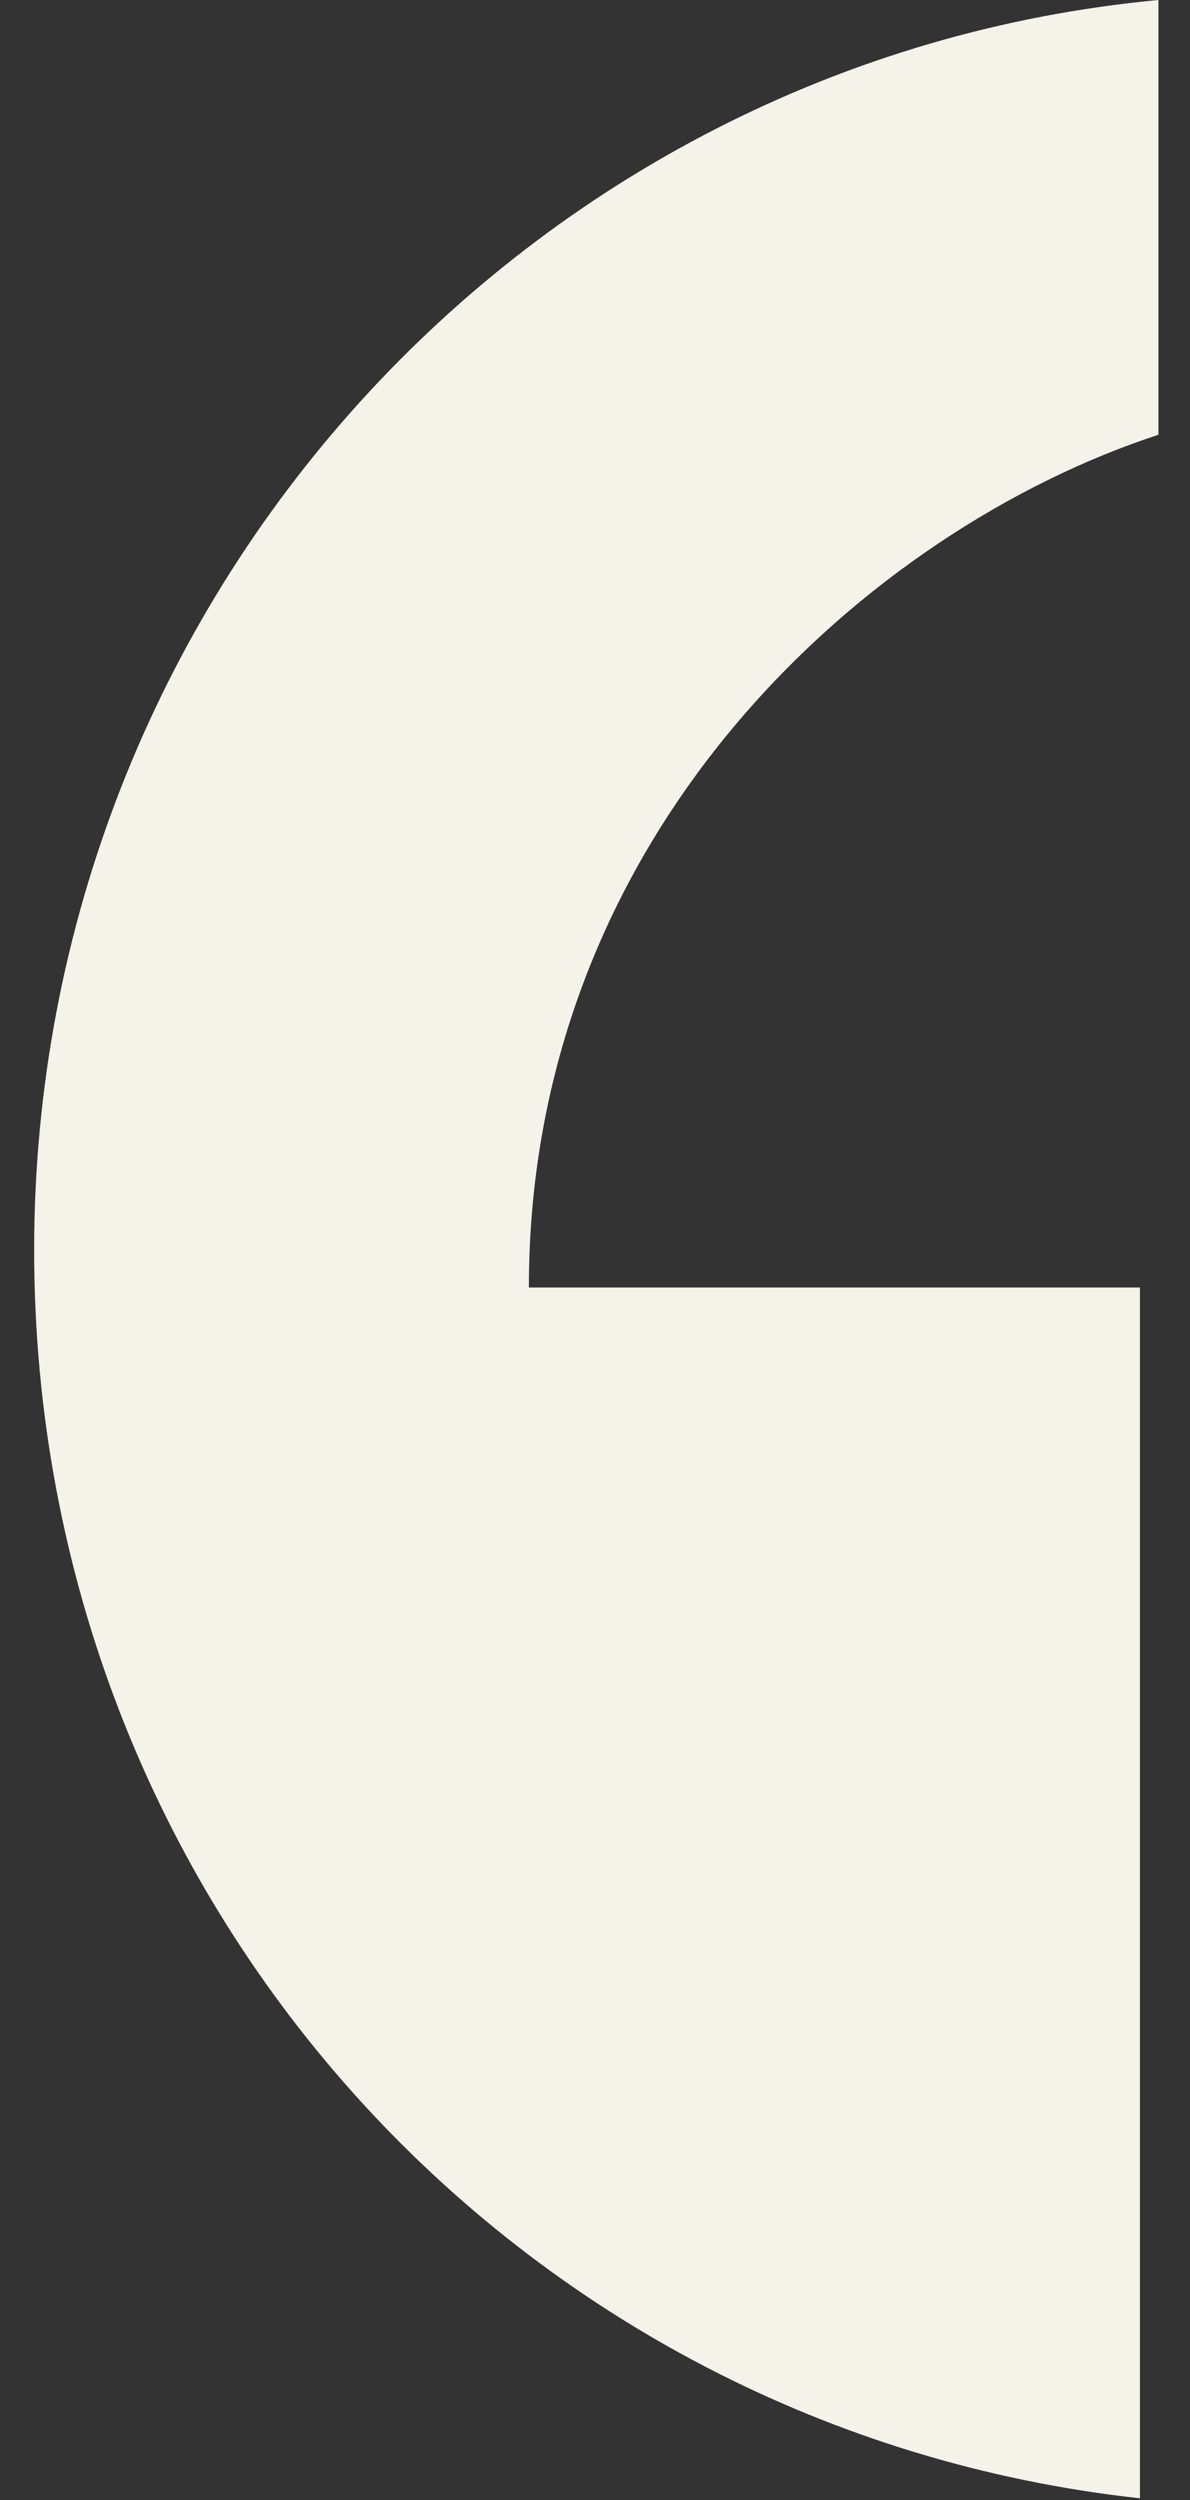 <svg width="30" height="63" viewBox="0 0 30 63" fill="none" xmlns="http://www.w3.org/2000/svg">
<rect x="0" y="0" width="30" height="63" fill="#333333" stroke="none"/>
<path d="M28.738 32.445H13.333C13.333 20.874 21.97 13.318 29.204 10.956V0C13.307 1.495 0.861 15.027 0.861 31.502C0.861 47.975 13.065 61.242 28.738 62.957V32.448V32.445Z" fill="#F5F2E9"/>
</svg>
